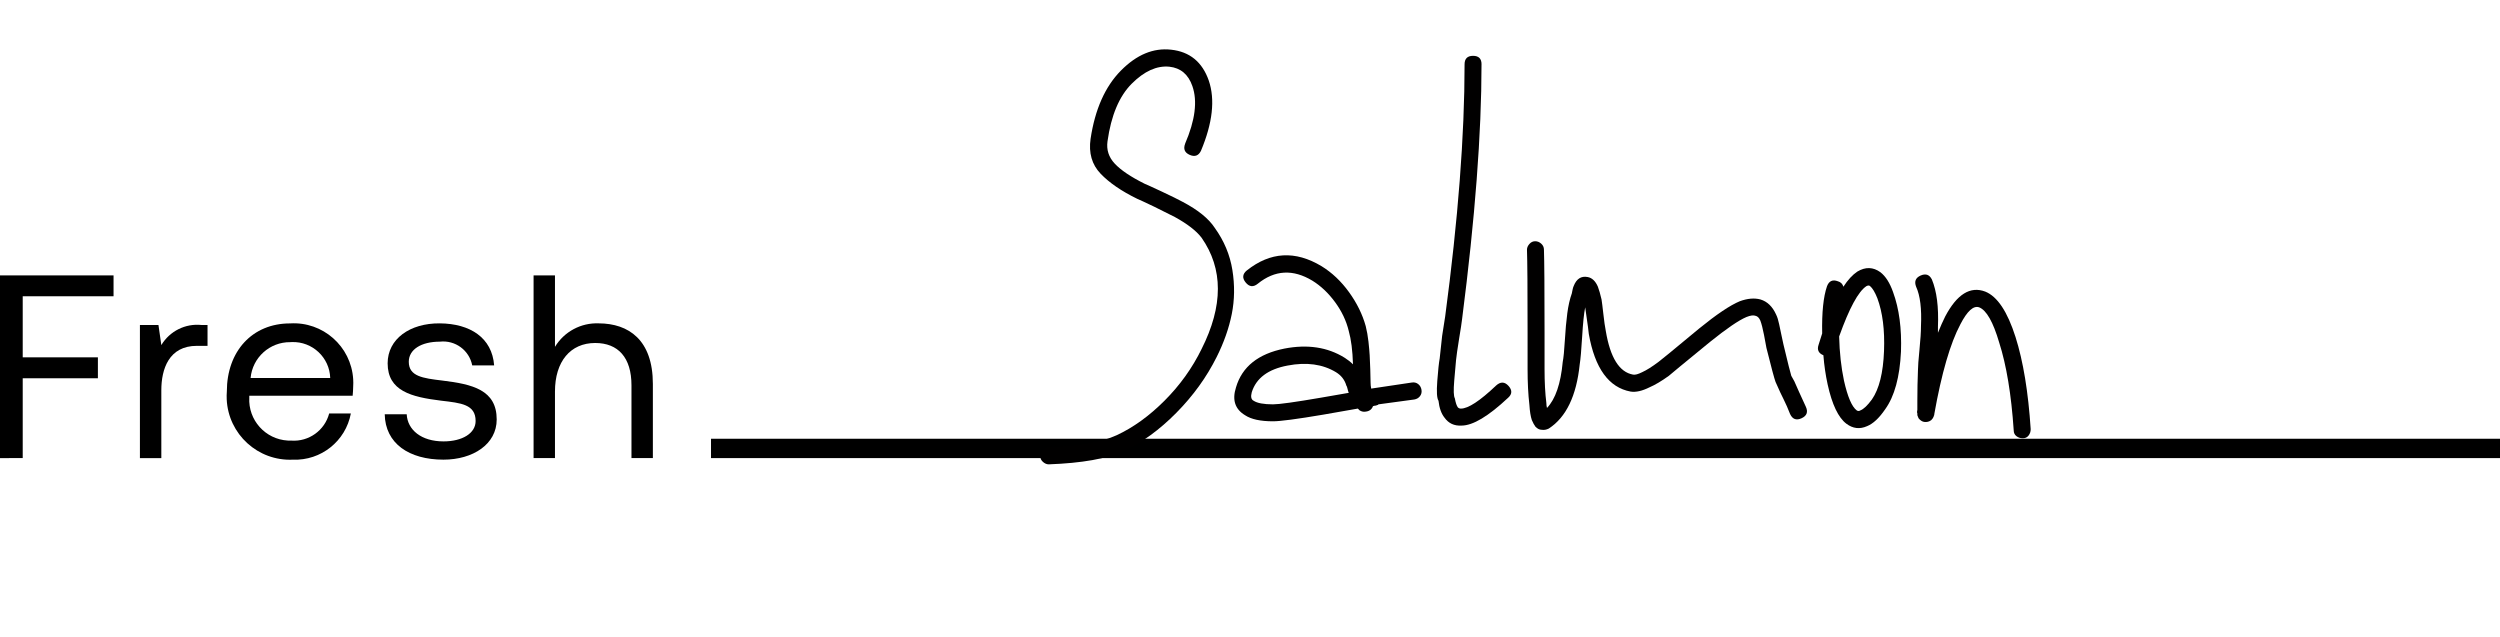 <?xml version="1.0" encoding="UTF-8"?>
<svg id="a" data-name="Layer 1" xmlns="http://www.w3.org/2000/svg" width="5.664cm" height="1.443cm" viewBox="0 0 160.553 40.898">
  <g id="b" data-name="text chicken">
    <g id="c" data-name="Group 7278">
      <g id="d" data-name="Group 19">
        <path id="e" data-name="Path 86" d="m0,17.682h7.292v1.341H1.459v3.923h4.828v1.342H1.459v5.129H0v-11.735Z"/>
        <path id="f" data-name="Path 87" d="m13.328,20.868v1.34h-.687c-1.794,0-2.28,1.492-2.28,2.851v4.358h-1.375v-8.549h1.19l.185,1.29c.537-.895,1.544-1.398,2.582-1.29h.385Z"/>
        <path id="g" data-name="Path 88" d="m14.568,25.142c0-2.6,1.643-4.375,4.057-4.375,2.109-.132,3.925,1.471,4.057,3.58.01.159.01.318,0,.477,0,.183-.017.385-.034.586h-6.638v.118c-.079,1.447,1.03,2.684,2.477,2.763.074.004.149.005.223.003,1.124.078,2.144-.654,2.43-1.743h1.392c-.332,1.776-1.917,3.039-3.722,2.967-2.244.103-4.146-1.632-4.25-3.875-.008-.167-.005-.334.008-.501Zm6.639-.871c-.042-1.316-1.144-2.348-2.46-2.306-.035.001-.07.003-.105.006-1.319-.014-2.427.987-2.548,2.3h5.113Z"/>
        <path id="h" data-name="Path 89" d="m26.119,26.601c.051,1.005.939,1.743,2.364,1.743,1.207,0,2.062-.52,2.062-1.308,0-1.073-.938-1.157-2.213-1.307-1.911-.234-3.437-.62-3.437-2.4,0-1.56,1.425-2.582,3.353-2.565,1.945.017,3.353.921,3.487,2.7h-1.408c-.189-.973-1.094-1.637-2.079-1.525-1.19,0-1.995.5-1.995,1.29,0,.94.9,1.057,2.146,1.207,1.944.235,3.5.6,3.5,2.5,0,1.592-1.526,2.581-3.419,2.581-2.213,0-3.738-1.039-3.772-2.917h1.412Z"/>
        <path id="i" data-name="Path 90" d="m41.928,24.656v4.761h-1.374v-4.677c0-1.777-.855-2.715-2.33-2.715-1.593,0-2.583,1.19-2.583,3.117v4.275h-1.374v-11.735h1.374v4.59c.594-.978,1.673-1.556,2.817-1.508,1.911.008,3.47,1.059,3.47,3.892Z"/>
        <rect id="j" data-name="Rectangle 3" x="45.662" y="28.174" width="114.891" height="1.243"/>
      </g>
    </g>
  </g>
  <g>
    <path d="m76.109,9.225c.648-1.505.804-2.738.467-3.698-.26-.752-.753-1.168-1.479-1.246-.805-.078-1.609.286-2.414,1.09-.805.805-1.324,2.038-1.557,3.698-.078.545.078,1.025.467,1.44.389.415,1.025.844,1.908,1.285.13.052.499.221,1.11.506.609.286,1.057.506,1.343.662.986.519,1.674,1.077,2.063,1.674.597.831.973,1.733,1.129,2.706.156.973.142,1.914-.039,2.822-.182.909-.506,1.83-.973,2.764-.649,1.298-1.512,2.491-2.589,3.581-1.077,1.09-2.199,1.908-3.367,2.453-1.09.493-2.699.779-4.827.856-.13,0-.253-.052-.37-.156-.117-.104-.175-.228-.175-.37,0-.143.052-.272.156-.389.104-.117.234-.175.389-.175,1.947-.078,3.4-.338,4.36-.779,1.064-.493,2.089-1.232,3.076-2.219.986-.986,1.777-2.089,2.375-3.309,1.402-2.777,1.402-5.164,0-7.163-.338-.441-.909-.882-1.713-1.324l-1.324-.662c-.597-.285-.961-.454-1.09-.506-1.012-.493-1.797-1.032-2.355-1.616-.558-.584-.772-1.33-.642-2.238.285-1.894.934-3.354,1.947-4.38,1.012-1.025,2.089-1.473,3.231-1.343,1.193.13,1.998.792,2.414,1.985.415,1.22.246,2.725-.506,4.516-.156.311-.396.396-.72.253-.325-.142-.422-.382-.292-.72Z" fill="#010000"/>
    <path d="m80.079,17.361c1.505-1.193,3.101-1.285,4.788-.272.675.415,1.265.973,1.771,1.674.506.701.862,1.427,1.071,2.18.078.312.136.642.175.993.039.35.064.642.078.876.013.233.026.539.039.915.013.376.019.656.019.837,0,.13.013.26.039.389l2.608-.389c.156-.026.292.007.409.097.117.091.188.214.214.37.026.156-.007.292-.097.409-.091.117-.214.189-.37.214l-2.297.311-.039.039c-.026,0-.065.013-.117.039-.052,0-.117.013-.195.039-.078.208-.234.325-.467.35-.13.026-.26,0-.389-.078l-.117-.117-2.219.389c-1.687.286-2.764.428-3.231.428-.805,0-1.401-.13-1.791-.389-.648-.389-.843-.986-.584-1.791.389-1.324,1.427-2.154,3.114-2.491,1.479-.285,2.764-.091,3.854.584.207.13.389.272.545.428-.026-.882-.117-1.596-.272-2.141-.156-.649-.448-1.265-.876-1.849-.428-.584-.915-1.044-1.46-1.382-1.246-.752-2.414-.687-3.504.195-.286.233-.545.208-.779-.078-.234-.285-.208-.545.078-.779Zm6.54,7.864c-.026-.052-.052-.136-.078-.253-.026-.117-.052-.188-.078-.214-.104-.363-.325-.648-.662-.856-.856-.519-1.895-.662-3.114-.428-1.246.234-2.012.805-2.297,1.713-.078.286-.039.467.117.545.234.156.648.233,1.246.233.389,0,1.414-.142,3.075-.428l1.791-.311Z" fill="#010000"/>
    <path d="m95.145,4.125c0,4.438-.415,9.888-1.246,16.35-.026.234-.091.662-.195,1.285-.104.649-.169,1.104-.195,1.363-.026.26-.065.701-.117,1.324-.052.623-.039.999.039,1.129.052.286.117.481.195.584.052.052.117.078.195.078.467,0,1.22-.493,2.258-1.479.285-.259.551-.253.798.02.246.272.24.525-.019.759-1.272,1.194-2.271,1.791-2.997,1.791-.467.026-.831-.142-1.09-.506-.208-.259-.338-.623-.389-1.09-.104-.156-.13-.577-.078-1.265.052-.687.103-1.174.156-1.46l.156-1.44c.103-.674.168-1.09.195-1.246.83-6.229,1.246-11.626,1.246-16.194,0-.363.181-.545.545-.545s.545.182.545.545Z" fill="#010000"/>
    <path d="m99.154,16.037c.025.727.039,2.505.039,5.333v2.336c0,.831.039,1.557.117,2.18,0,.104.013.208.039.311.545-.571.882-1.557,1.012-2.959.052-.259.097-.72.136-1.382.039-.662.091-1.239.156-1.733.065-.493.162-.921.292-1.285,0-.025.013-.09.039-.195.025-.13.052-.22.078-.272.181-.467.48-.662.895-.584.285.052.506.26.662.623.078.208.156.481.234.818.026.156.064.467.117.934.052.467.104.831.156,1.09.285,1.713.869,2.647,1.752,2.803.13.026.324-.026.584-.156.285-.129.636-.35,1.051-.662.052-.026.921-.74,2.608-2.141,1.116-.908,1.985-1.492,2.608-1.752.493-.181.934-.22,1.324-.117.441.13.779.454,1.012.973.078.156.142.364.195.623l.156.74c.052.26.091.442.117.545.285,1.194.454,1.868.506,2.024.052.104.117.221.195.35l.311.701.428.934c.156.338.065.584-.272.74-.338.156-.584.065-.74-.272-.13-.337-.273-.662-.428-.973s-.266-.545-.331-.701c-.065-.156-.124-.285-.175-.389-.078-.208-.273-.934-.584-2.18-.026-.156-.078-.434-.156-.837-.078-.402-.156-.707-.234-.915-.078-.181-.182-.285-.311-.311-.13-.052-.325-.026-.584.078-.493.208-1.272.74-2.336,1.596-1.713,1.402-2.596,2.128-2.647,2.18-.467.338-.883.584-1.246.74-.467.233-.87.325-1.207.272-1.401-.259-2.297-1.492-2.686-3.698-.026-.259-.072-.603-.136-1.032-.065-.428-.097-.655-.097-.681-.078.389-.143,1.019-.195,1.888-.052.87-.104,1.46-.156,1.771-.208,2.024-.87,3.4-1.985,4.126-.156.078-.311.104-.467.078-.13,0-.26-.064-.389-.195-.078-.104-.156-.246-.234-.428-.078-.233-.13-.558-.156-.973-.078-.674-.117-1.44-.117-2.297v-2.336c0-2.828-.013-4.606-.039-5.333,0-.13.052-.253.156-.37.103-.117.227-.175.37-.175s.273.052.389.156c.117.104.175.233.175.389Z" fill="#010000"/>
    <path d="m118.385,18.412c.285-.441.584-.765.895-.973.519-.312,1.012-.298,1.479.039.337.26.61.688.818,1.285.389,1.064.558,2.336.506,3.815-.078,1.635-.415,2.868-1.012,3.699-.389.571-.779.934-1.168,1.09-.467.208-.909.156-1.324-.156-.519-.389-.922-1.232-1.207-2.53-.13-.597-.221-1.22-.272-1.868-.312-.13-.416-.35-.312-.662l.234-.74c-.026-1.349.078-2.361.312-3.036.13-.337.363-.441.701-.312.181.052.298.169.35.35Zm-.273,3.192c.025,1.038.13,1.985.311,2.842.234,1.038.506,1.674.818,1.907.078.052.156.052.234,0,.207-.078.454-.311.74-.701.467-.674.726-1.713.779-3.114.052-1.349-.091-2.478-.428-3.387-.156-.389-.311-.649-.467-.779-.052-.052-.13-.052-.234,0-.519.338-1.103,1.415-1.752,3.231Z" fill="#010000"/>
    <path d="m124.068,17.945c.312.753.441,1.765.389,3.036v.389c.156-.389.311-.74.467-1.051.753-1.427,1.609-1.959,2.569-1.596.779.311,1.427,1.285,1.947,2.92.493,1.557.818,3.53.973,5.917,0,.156-.046.292-.136.409-.091.117-.214.175-.37.175s-.292-.045-.409-.136c-.117-.091-.175-.214-.175-.37-.156-2.309-.467-4.191-.934-5.645-.389-1.324-.818-2.076-1.285-2.258-.364-.129-.766.234-1.207,1.09-.649,1.22-1.207,3.14-1.674,5.761,0,.052-.007.084-.019.097-.013.013-.019.033-.019.059-.026.078-.078.156-.156.233-.13.104-.286.143-.467.117-.13-.026-.247-.104-.35-.234-.026-.052-.052-.117-.078-.195v-.117c-.026-.052-.026-.13,0-.233v-.545c0-.701.013-1.363.039-1.985,0-.234.032-.675.097-1.324.065-.649.097-1.154.097-1.518.052-1.116-.052-1.959-.312-2.53-.13-.337-.033-.577.292-.72.324-.142.564-.059.72.253Z" fill="#010000"/>
  </g>
</svg>